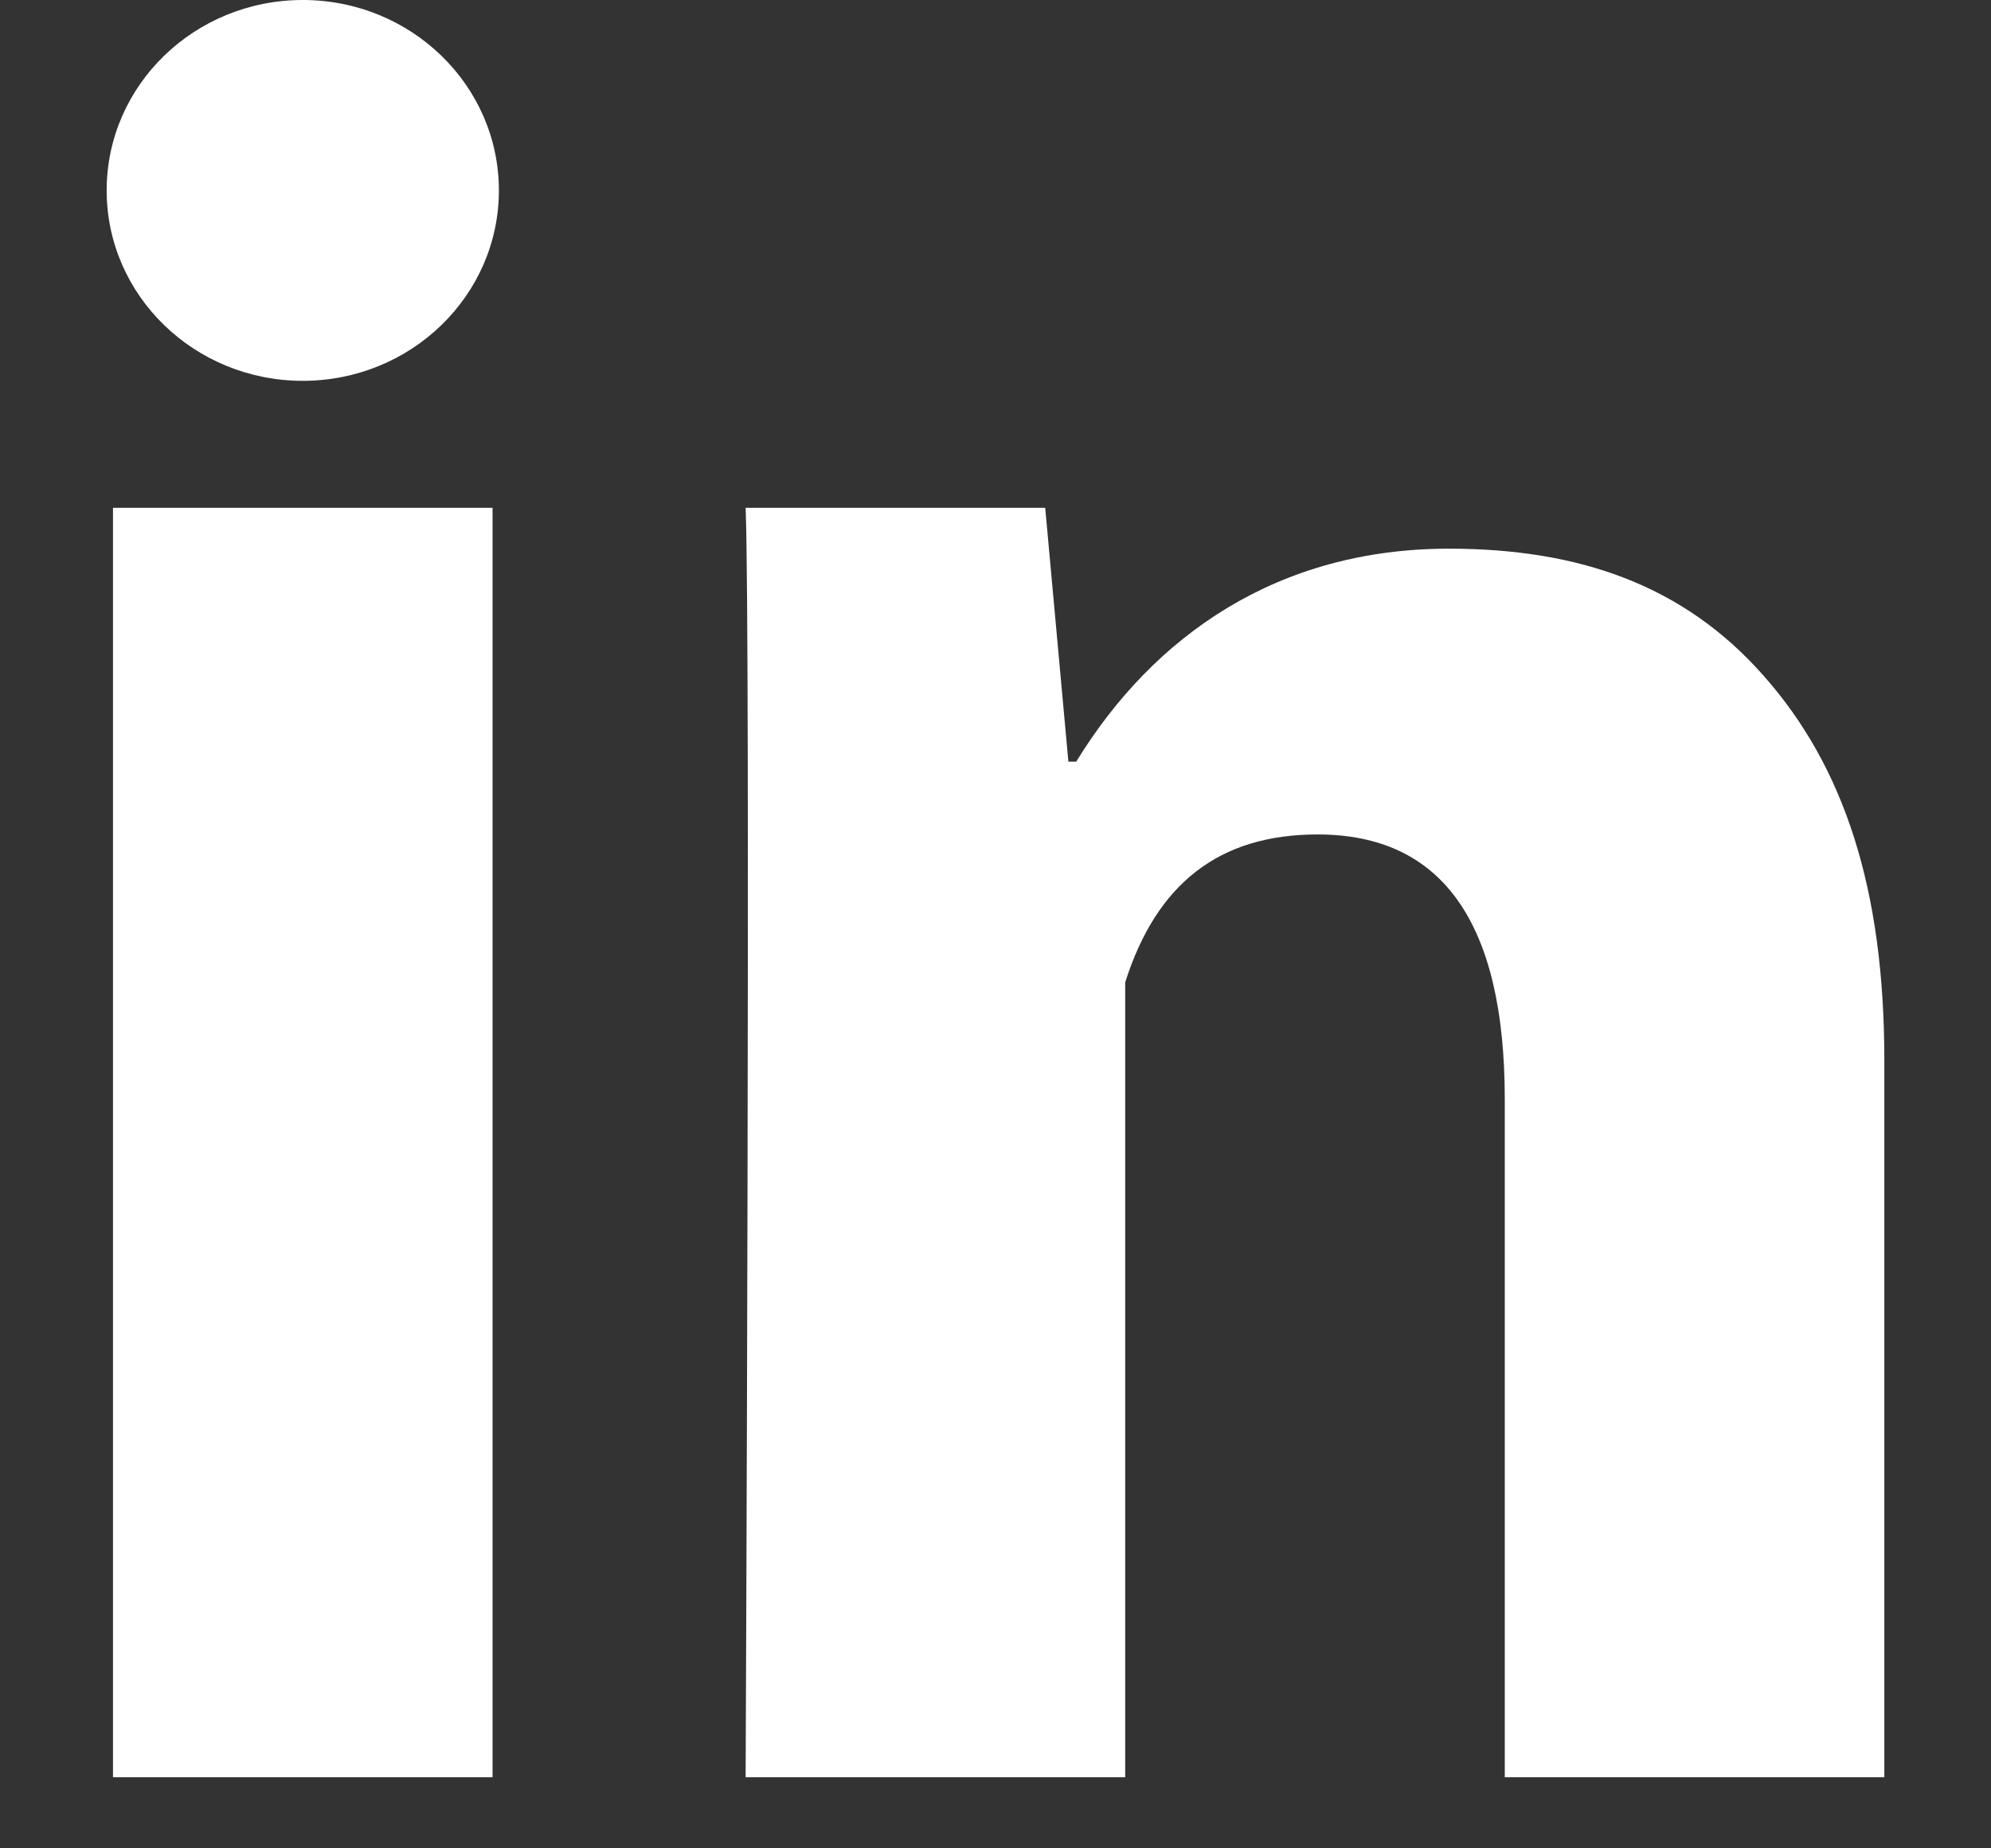 <svg width="28" height="26" viewBox="0 0 28 26" fill="none" xmlns="http://www.w3.org/2000/svg">
<rect x="0" y="0" width="28" height="26" fill="#333333" stroke="none"/>
<path d="M6.927 25H1.589V7.143H6.927V25ZM26.5 25H21.162V15.461C21.162 12.975 20.279 11.738 18.53 11.738C17.144 11.738 16.265 12.43 15.824 13.818C15.824 16.071 15.824 25 15.824 25H10.486C10.486 25 10.557 8.929 10.486 7.143H14.699L15.025 10.714H15.135C16.23 8.929 17.979 7.718 20.377 7.718C22.201 7.718 23.676 8.227 24.802 9.505C25.936 10.786 26.5 12.504 26.5 14.916V25Z" fill="white"/>
<path d="M4.258 5.357C5.781 5.357 7.016 4.158 7.016 2.679C7.016 1.199 5.781 0 4.258 0C2.735 0 1.5 1.199 1.5 2.679C1.5 4.158 2.735 5.357 4.258 5.357Z" fill="white"/>
</svg>
